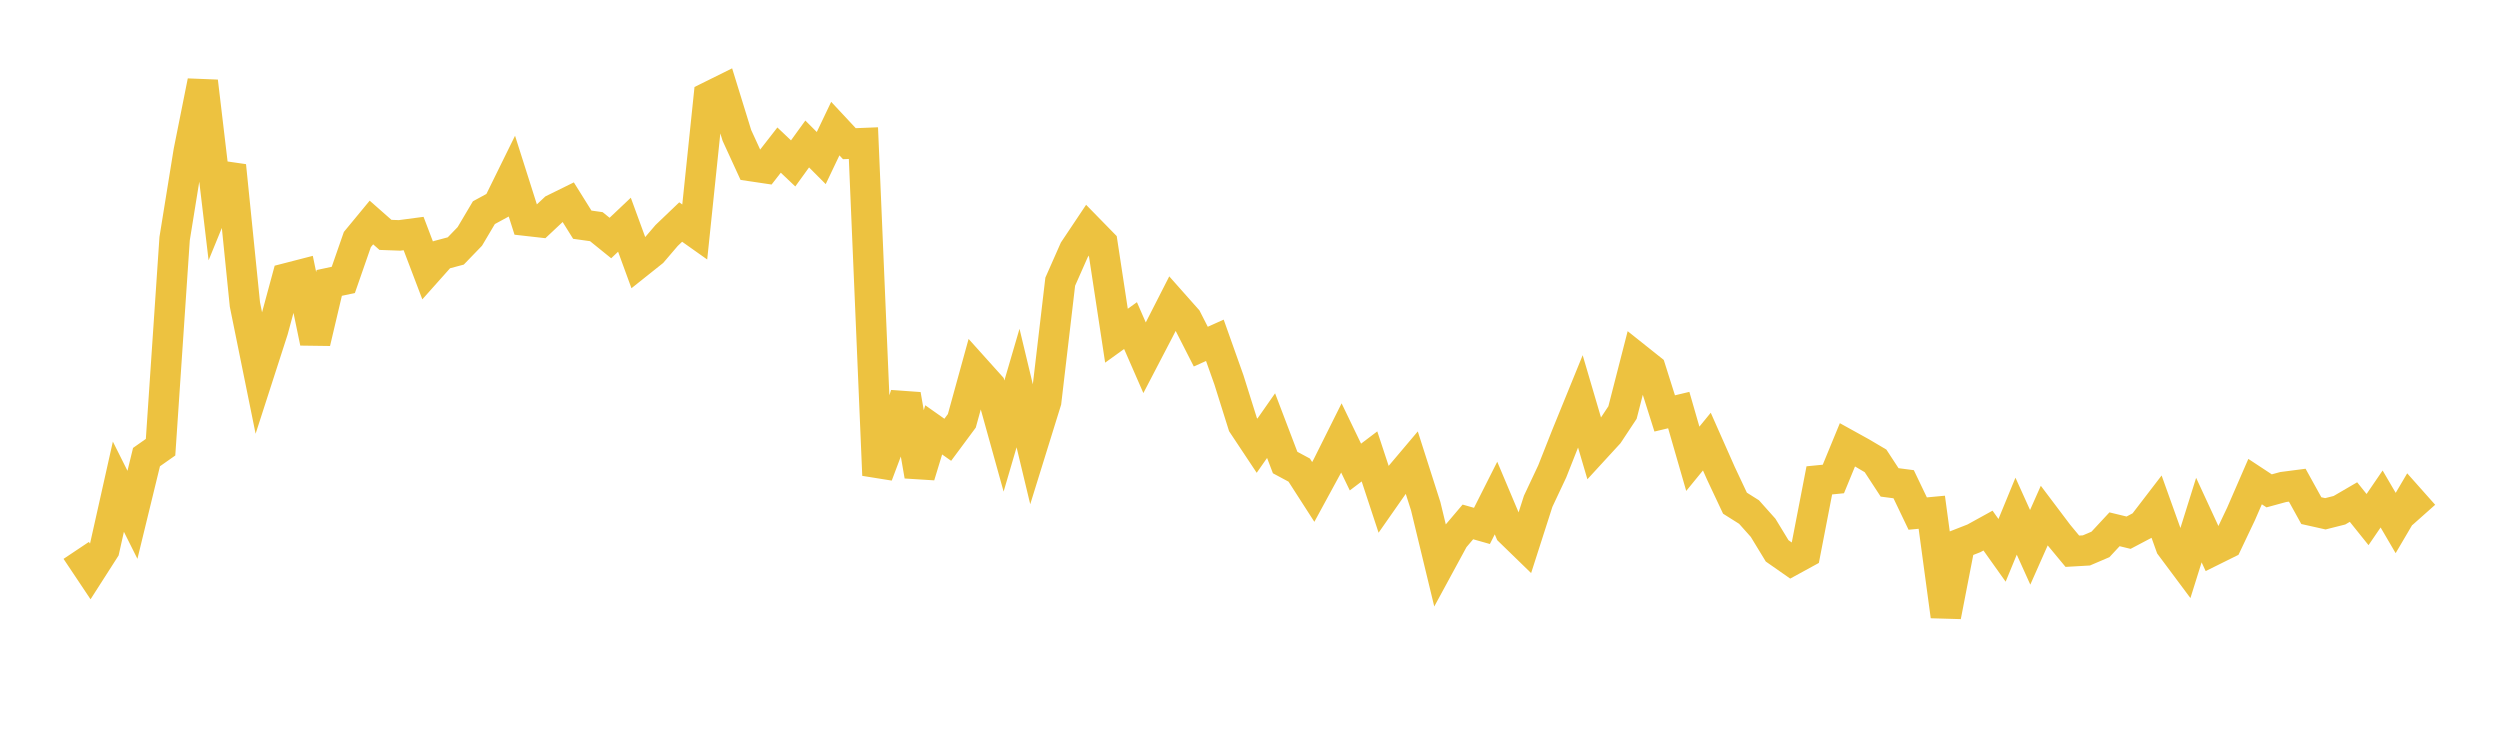 <svg width="164" height="48" xmlns="http://www.w3.org/2000/svg" xmlns:xlink="http://www.w3.org/1999/xlink"><path fill="none" stroke="rgb(237,194,64)" stroke-width="2" d="M5,36.106L5.922,37.486L6.844,36.046L7.766,31.927L8.689,33.772L9.611,29.985L10.533,29.337L11.455,15.657L12.377,9.951L13.299,5.338L14.222,13.122L15.144,10.869L16.066,19.975L16.988,24.515L17.91,21.658L18.832,18.252L19.754,18.014L20.677,22.468L21.599,18.559L22.521,18.362L23.443,15.713L24.365,14.596L25.287,15.408L26.21,15.442L27.132,15.32L28.054,17.743L28.976,16.709L29.898,16.463L30.82,15.509L31.743,13.951L32.665,13.45L33.587,11.576L34.509,14.476L35.431,14.58L36.353,13.715L37.275,13.261L38.198,14.74L39.12,14.869L40.042,15.614L40.964,14.741L41.886,17.261L42.808,16.526L43.731,15.447L44.653,14.566L45.575,15.219L46.497,6.358L47.419,5.901L48.341,8.885L49.263,10.893L50.186,11.03L51.108,9.846L52.03,10.72L52.952,9.445L53.874,10.369L54.796,8.436L55.719,9.426L56.641,9.389L57.563,31.174L58.485,28.727L59.407,25.889L60.329,31.219L61.251,28.199L62.174,28.85L63.096,27.607L64.018,24.262L64.94,25.288L65.862,28.605L66.784,25.456L67.707,29.305L68.629,26.334L69.551,18.48L70.473,16.394L71.395,15.015L72.317,15.958L73.24,22.023L74.162,21.359L75.084,23.469L76.006,21.699L76.928,19.891L77.85,20.93L78.772,22.739L79.695,22.324L80.617,24.917L81.539,27.852L82.461,29.24L83.383,27.921L84.305,30.342L85.228,30.838L86.15,32.271L87.072,30.576L87.994,28.728L88.916,30.638L89.838,29.94L90.76,32.737L91.683,31.417L92.605,30.326L93.527,33.209L94.449,37.024L95.371,35.325L96.293,34.238L97.216,34.5L98.138,32.672L99.06,34.859L99.982,35.754L100.904,32.883L101.826,30.924L102.749,28.589L103.671,26.326L104.593,29.46L105.515,28.456L106.437,27.062L107.359,23.469L108.281,24.203L109.204,27.121L110.126,26.901L111.048,30.096L111.97,28.968L112.892,31.049L113.814,33.008L114.737,33.59L115.659,34.623L116.581,36.137L117.503,36.781L118.425,36.277L119.347,31.512L120.269,31.421L121.192,29.179L122.114,29.689L123.036,30.234L123.958,31.645L124.88,31.765L125.802,33.69L126.725,33.603L127.647,40.424L128.569,35.675L129.491,35.314L130.413,34.806L131.335,36.102L132.257,33.861L133.18,35.904L134.102,33.826L135.024,35.049L135.946,36.161L136.868,36.108L137.79,35.714L138.713,34.721L139.635,34.944L140.557,34.458L141.479,33.256L142.401,35.83L143.323,37.066L144.246,34.117L145.168,36.111L146.09,35.654L147.012,33.714L147.934,31.593L148.856,32.2L149.778,31.949L150.701,31.829L151.623,33.498L152.545,33.704L153.467,33.472L154.389,32.935L155.311,34.084L156.234,32.733L157.156,34.31L158.078,32.741L159,33.778"></path></svg>